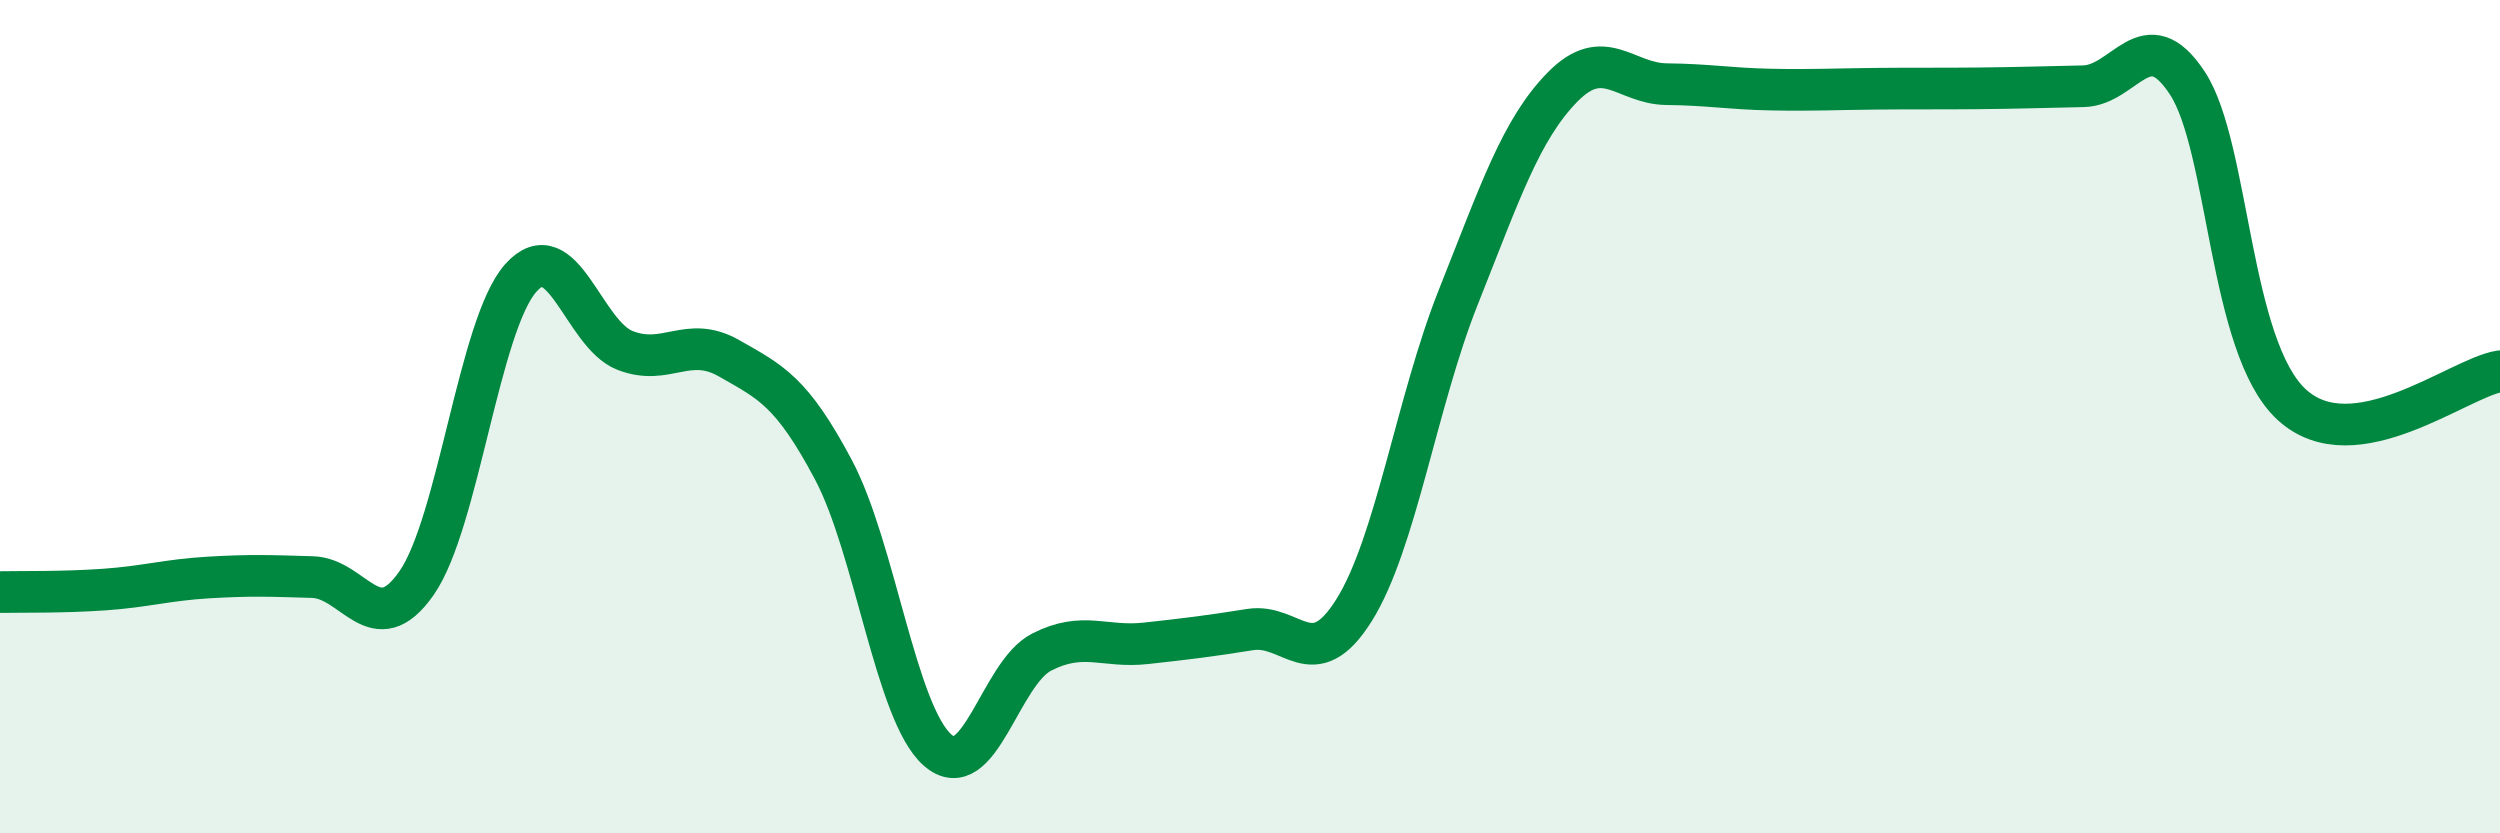 
    <svg width="60" height="20" viewBox="0 0 60 20" xmlns="http://www.w3.org/2000/svg">
      <path
        d="M 0,14.21 C 0.5,14.2 1.5,14.22 2.5,14.15 C 3.5,14.08 4,13.92 5,13.86 C 6,13.8 6.5,13.82 7.5,13.85 C 8.5,13.88 9,15.43 10,13.99 C 11,12.55 11.5,7.79 12.5,6.67 C 13.5,5.55 14,8.02 15,8.41 C 16,8.8 16.5,8.03 17.5,8.6 C 18.5,9.17 19,9.39 20,11.27 C 21,13.15 21.5,17.12 22.5,18 C 23.5,18.88 24,16.16 25,15.65 C 26,15.14 26.5,15.55 27.5,15.44 C 28.5,15.33 29,15.27 30,15.11 C 31,14.95 31.5,16.24 32.5,14.64 C 33.5,13.04 34,9.64 35,7.13 C 36,4.62 36.5,3.11 37.5,2.09 C 38.5,1.07 39,2.01 40,2.02 C 41,2.03 41.5,2.13 42.5,2.15 C 43.5,2.17 44,2.14 45,2.13 C 46,2.12 46.5,2.13 47.5,2.12 C 48.5,2.11 49,2.09 50,2.07 C 51,2.05 51.5,0.47 52.5,2 C 53.5,3.53 53.5,8.33 55,9.71 C 56.5,11.09 59,9.07 60,8.91L60 20L0 20Z"
        fill="#008740"
        opacity="0.1"
        stroke-linecap="round"
        stroke-linejoin="round"
      />
      <path
        d="M 0,14.21 C 0.5,14.2 1.5,14.22 2.5,14.15 C 3.5,14.08 4,13.92 5,13.86 C 6,13.8 6.5,13.82 7.5,13.85 C 8.5,13.88 9,15.43 10,13.99 C 11,12.55 11.5,7.79 12.5,6.67 C 13.5,5.55 14,8.02 15,8.41 C 16,8.8 16.5,8.03 17.5,8.6 C 18.5,9.17 19,9.39 20,11.27 C 21,13.15 21.5,17.12 22.5,18 C 23.5,18.88 24,16.16 25,15.65 C 26,15.14 26.5,15.55 27.5,15.44 C 28.5,15.33 29,15.27 30,15.11 C 31,14.95 31.5,16.24 32.5,14.64 C 33.5,13.04 34,9.64 35,7.13 C 36,4.62 36.5,3.11 37.5,2.09 C 38.5,1.07 39,2.01 40,2.02 C 41,2.03 41.5,2.13 42.5,2.15 C 43.5,2.17 44,2.14 45,2.13 C 46,2.12 46.5,2.13 47.5,2.12 C 48.5,2.11 49,2.09 50,2.07 C 51,2.05 51.5,0.47 52.5,2 C 53.5,3.53 53.5,8.33 55,9.71 C 56.5,11.09 59,9.07 60,8.91"
        stroke="#008740"
        stroke-width="1"
        fill="none"
        stroke-linecap="round"
        stroke-linejoin="round"
      />
    </svg>
  